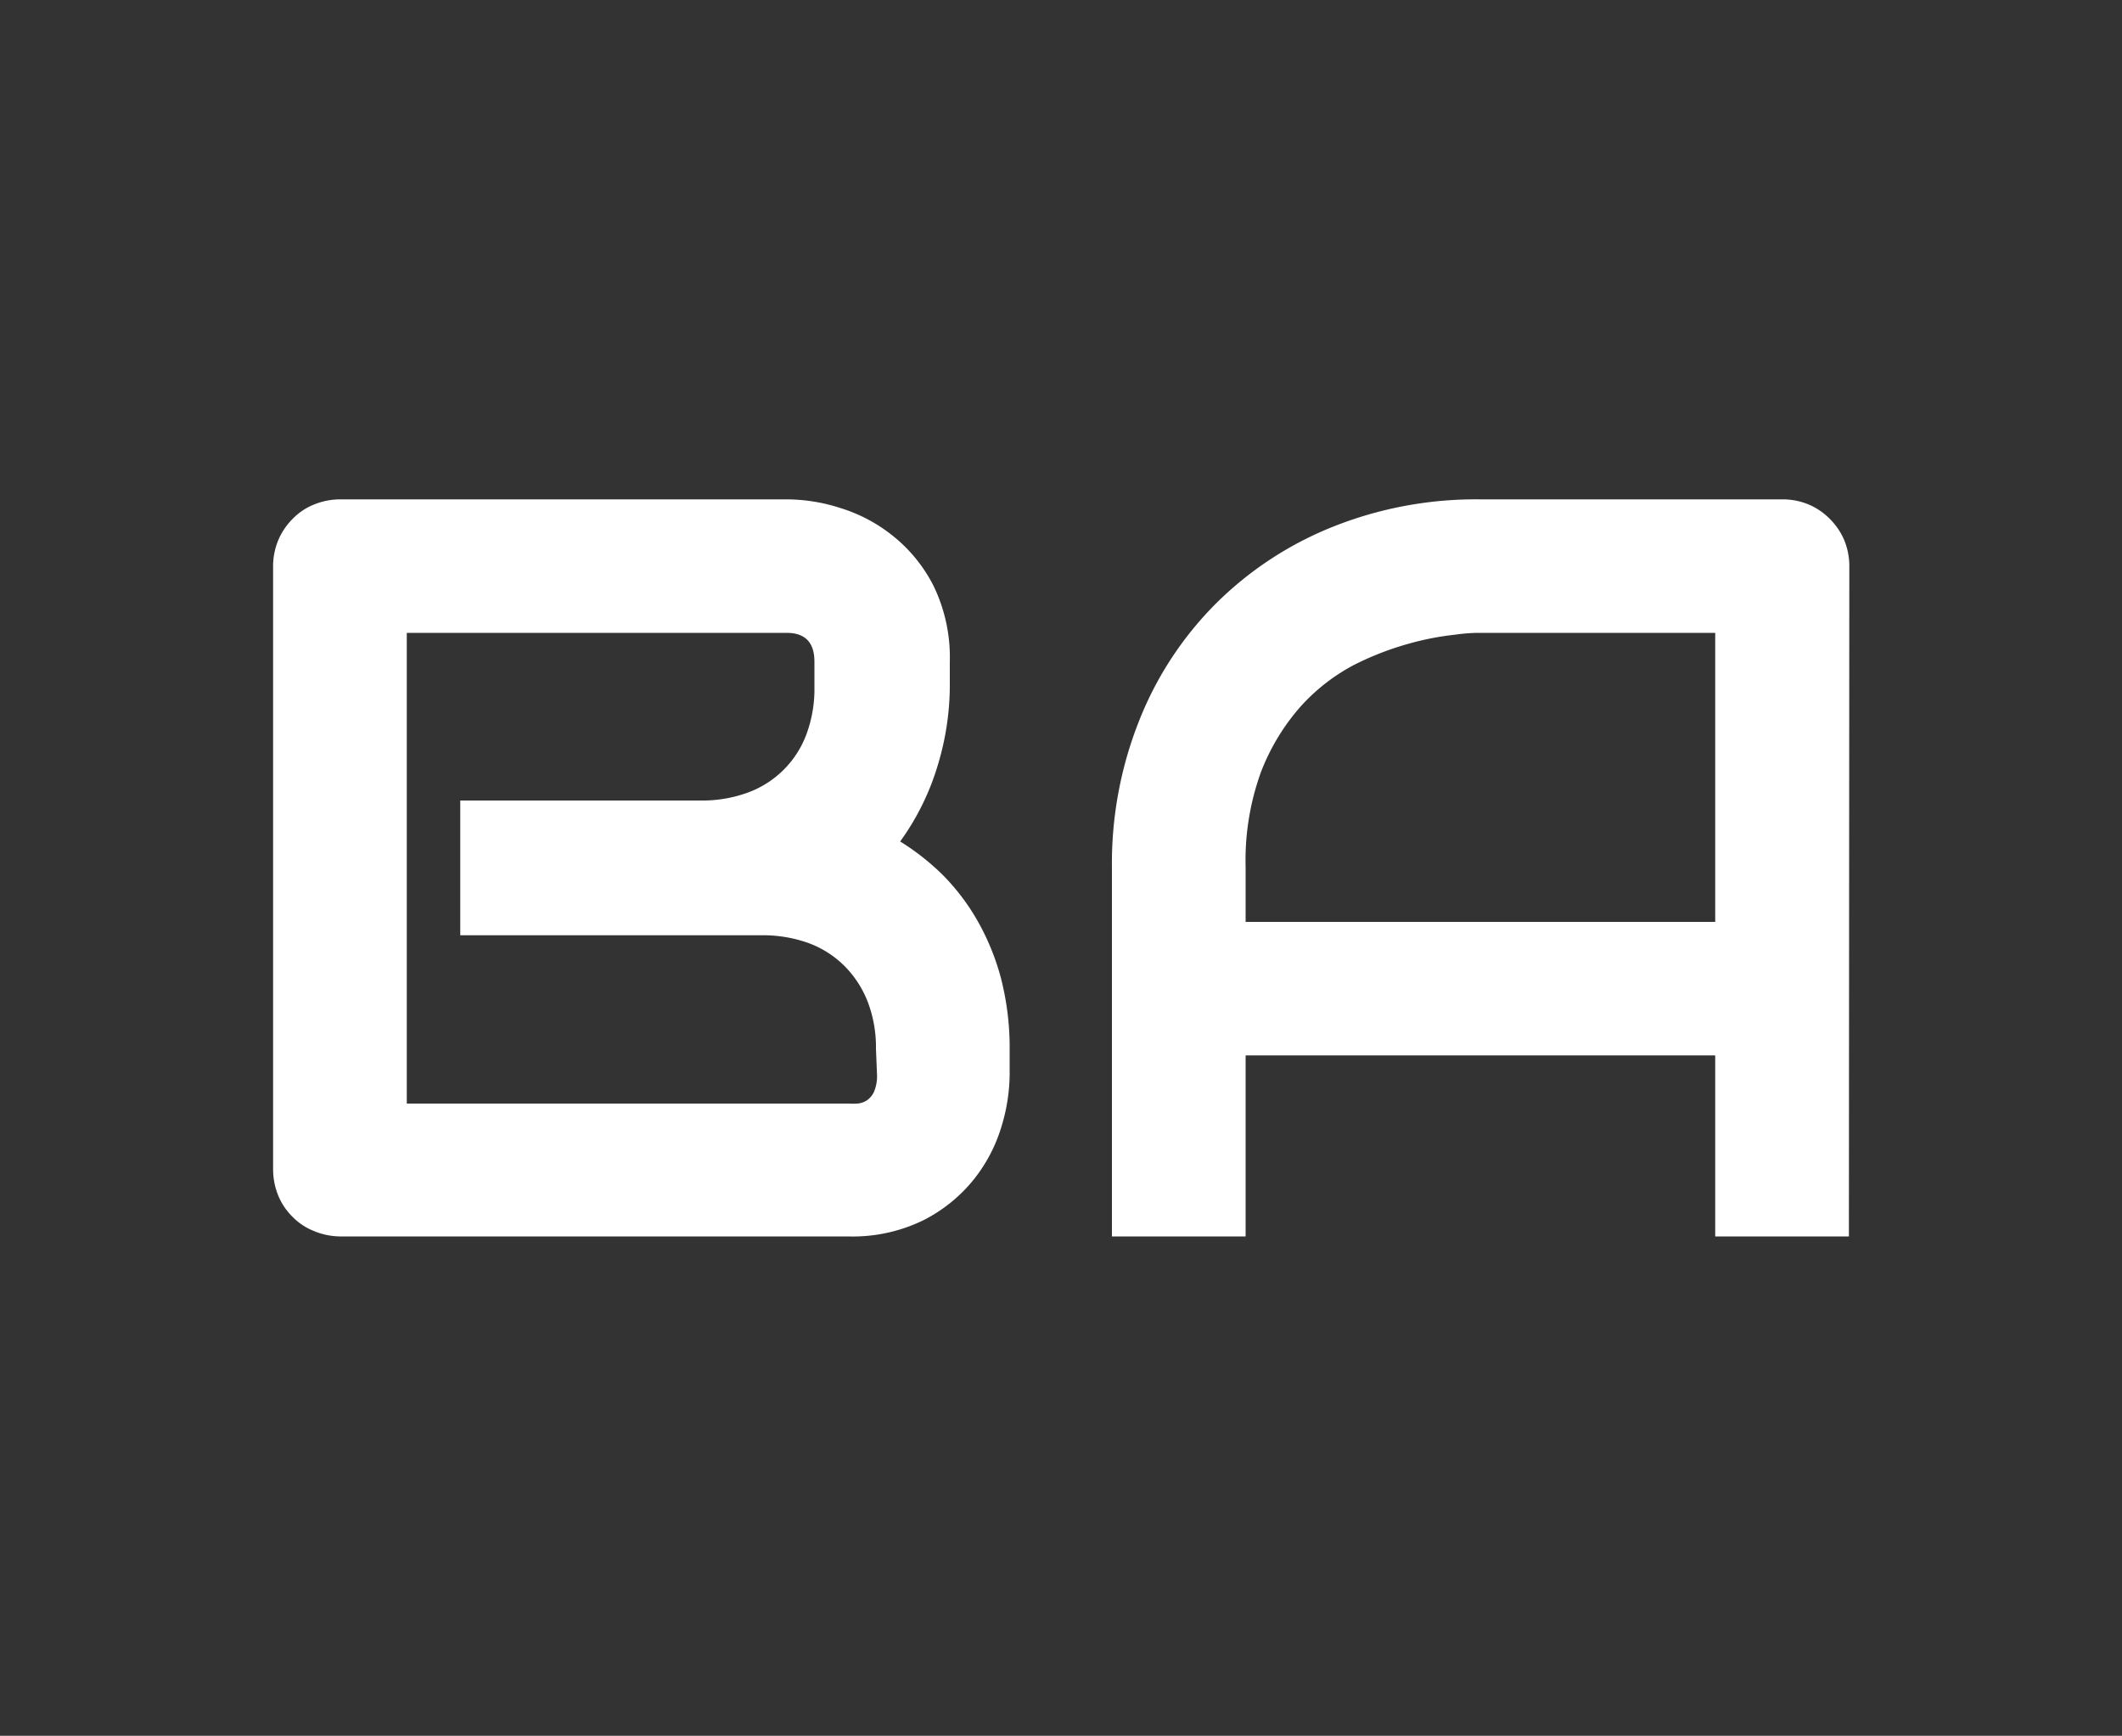 <svg id="Layer_1" data-name="Layer 1" xmlns="http://www.w3.org/2000/svg" viewBox="0 0 100 81.79"><rect x="0" y="0" width="100" height="81.79" fill="#333333" stroke="none"/><defs><style>.cls-1{fill:#fff;}</style></defs><title>BA_logo</title><path class="cls-1" d="M47.58,50.63a8.6,8.6,0,0,1-.4,2.5,7.37,7.37,0,0,1-1.31,2.47,7.24,7.24,0,0,1-2.36,1.9,7.59,7.59,0,0,1-3.56.76H16A3.29,3.29,0,0,1,14.78,58a2.89,2.89,0,0,1-1-.67,3,3,0,0,1-.67-1,3.29,3.29,0,0,1-.24-1.26V26.7a3.22,3.22,0,0,1,.24-1.24,3.13,3.13,0,0,1,.67-1,2.91,2.91,0,0,1,1-.68A3.29,3.29,0,0,1,16,23.53H37.11a8.31,8.31,0,0,1,2.5.41,7.44,7.44,0,0,1,2.48,1.32A7.16,7.16,0,0,1,44,27.62a7.71,7.71,0,0,1,.76,3.56v1.19A13,13,0,0,1,44.21,36a11.92,11.92,0,0,1-1.79,3.65,11.42,11.42,0,0,1,2,1.57,10.33,10.33,0,0,1,1.63,2.14,11.4,11.4,0,0,1,1.12,2.73,13.13,13.13,0,0,1,.41,3.37Zm-6.3-1.21a6,6,0,0,0-.39-2.22,4.93,4.93,0,0,0-1.09-1.68,4.71,4.71,0,0,0-1.69-1.08,6.32,6.32,0,0,0-2.23-.37H21.69V37.72H33a6.25,6.25,0,0,0,2.23-.37,4.64,4.64,0,0,0,2.78-2.77,6.13,6.13,0,0,0,.37-2.21V31.18c0-.9-.43-1.36-1.31-1.36H19.17V52H40a3.18,3.18,0,0,0,.41,0,1,1,0,0,0,.44-.15,1,1,0,0,0,.34-.41,1.91,1.91,0,0,0,.14-.8Z"/><path class="cls-1" d="M87.13,58.26h-6.3V49.73H58.7v8.53H52.4V40.89a18.21,18.21,0,0,1,1.31-7,16.24,16.24,0,0,1,3.63-5.49,16.48,16.48,0,0,1,5.5-3.59,18.17,18.17,0,0,1,6.92-1.28H84a3.17,3.17,0,0,1,1.23.24,3.09,3.09,0,0,1,1,.68,3.16,3.16,0,0,1,.68,1,3.22,3.22,0,0,1,.24,1.24ZM58.7,43.44H80.83V29.82H69.76c-.19,0-.6,0-1.22.09a13.21,13.21,0,0,0-2.15.42,14.07,14.07,0,0,0-2.58,1,9.12,9.12,0,0,0-2.5,1.94,10.2,10.2,0,0,0-1.88,3.09,12.21,12.21,0,0,0-.73,4.49Z"/></svg>